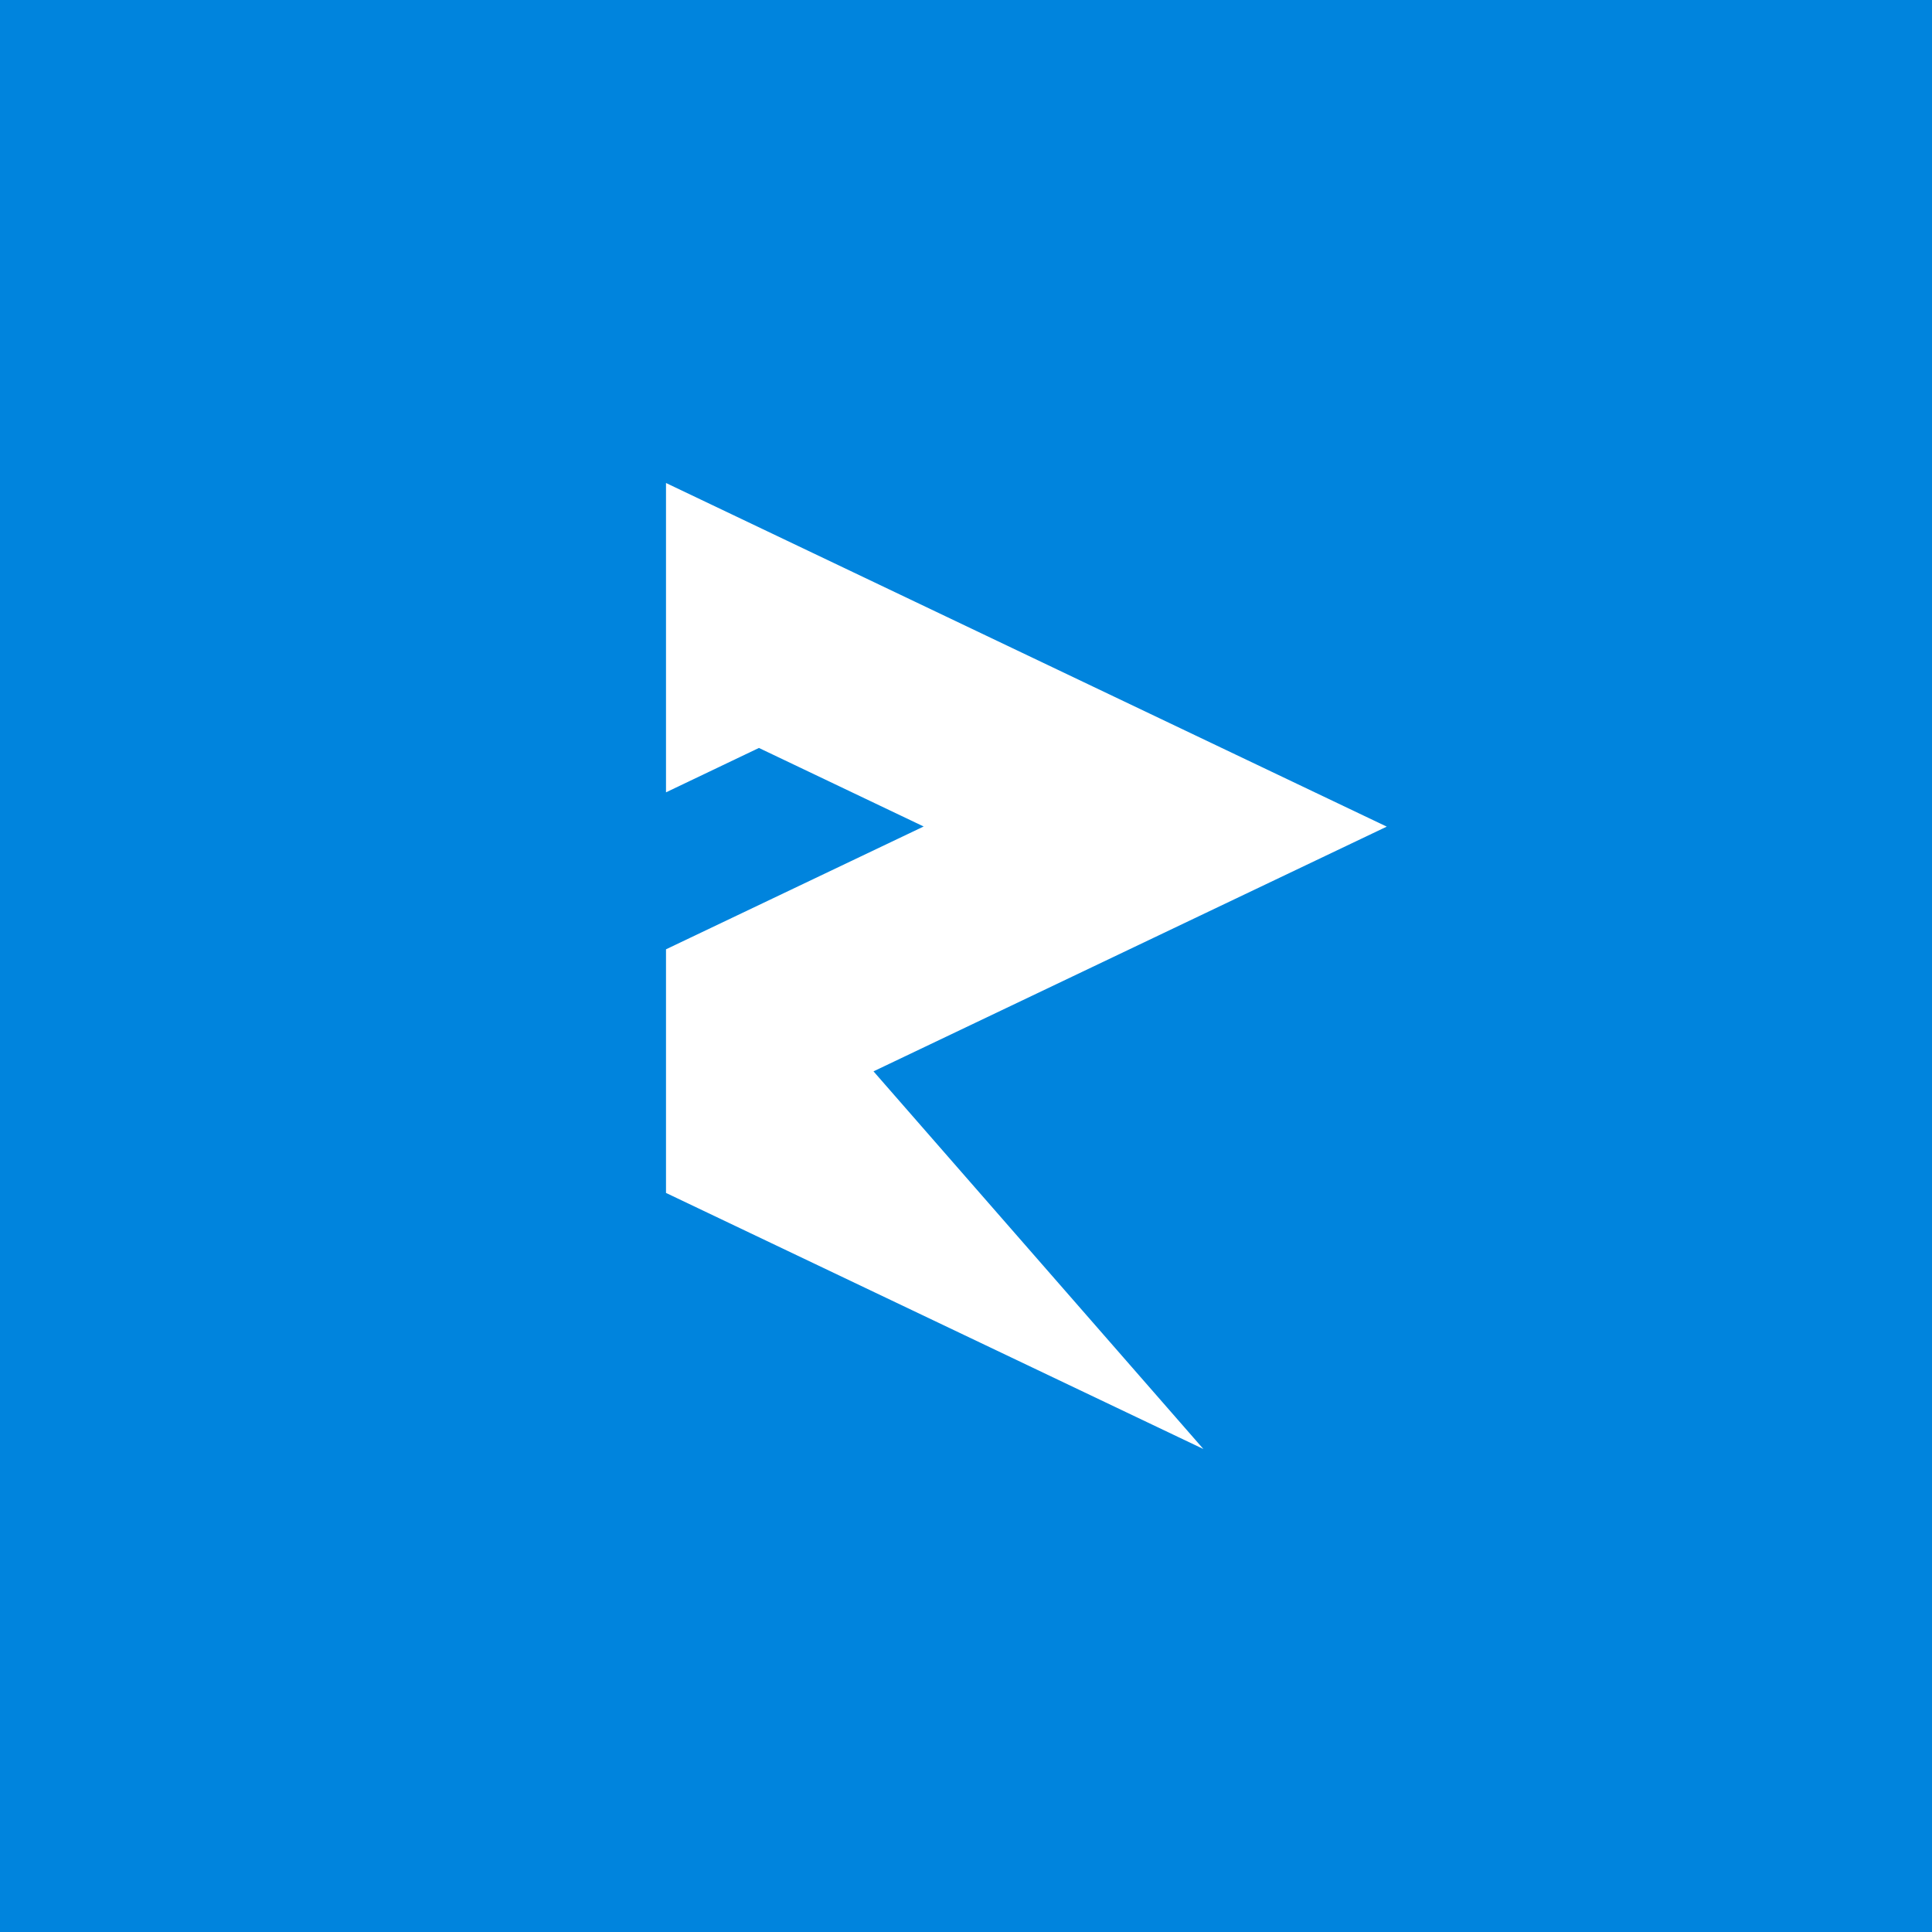 <svg xmlns="http://www.w3.org/2000/svg" viewBox="0 0 72 72" style="enable-background:new 0 0 72 72" xml:space="preserve"><path style="fill:#0084dd" d="M0 0h72v72H0z"/><path style="fill:#fff" d="M51.68 30.806 24.82 18V29.528l3.463-1.654 6.139 2.927-9.602 4.577v9.079L44.846 54 32.553 39.926z"/></svg>